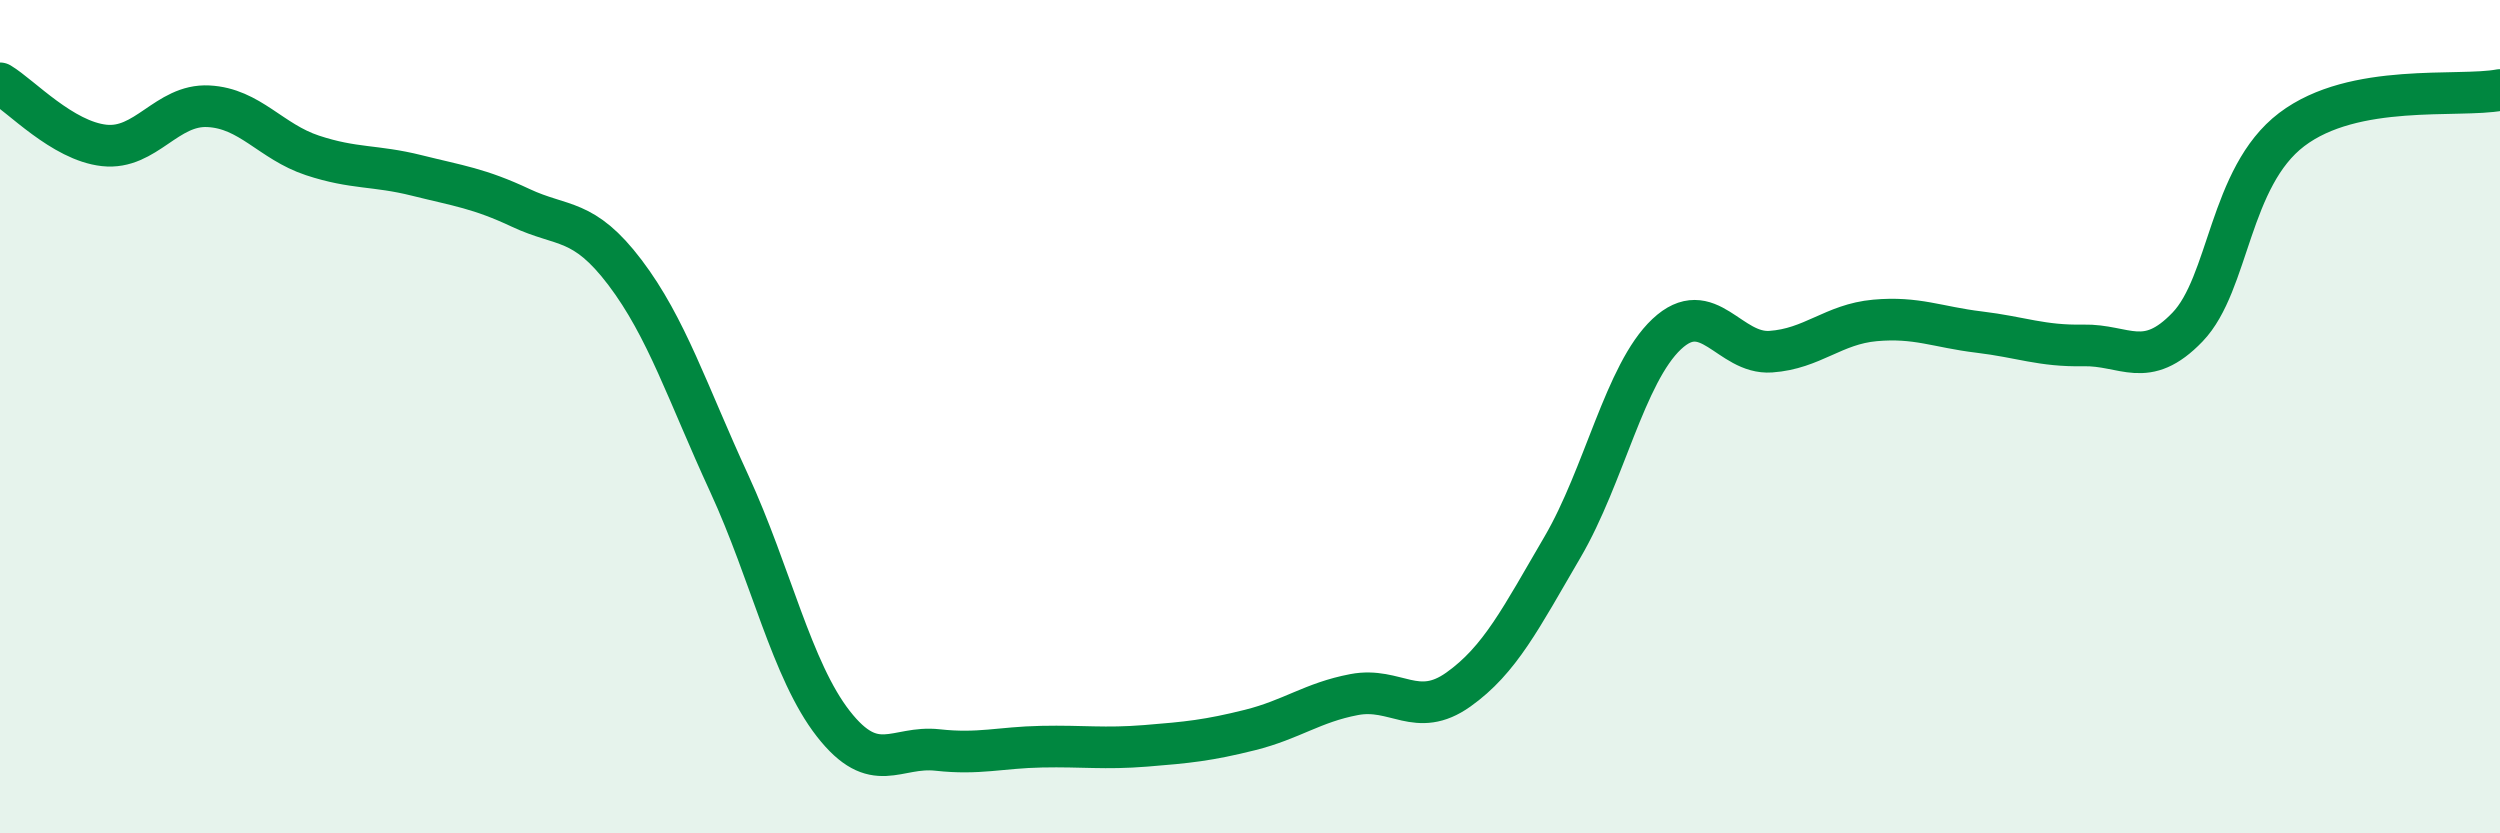 
    <svg width="60" height="20" viewBox="0 0 60 20" xmlns="http://www.w3.org/2000/svg">
      <path
        d="M 0,2 C 0.5,2.3 1.5,3.38 2.5,3.49 C 3.5,3.6 4,2.5 5,2.55 C 6,2.6 6.5,3.4 7.5,3.73 C 8.5,4.06 9,3.96 10,4.21 C 11,4.46 11.5,4.52 12.5,4.99 C 13.5,5.46 14,5.22 15,6.54 C 16,7.86 16.5,9.43 17.5,11.6 C 18.5,13.77 19,16.09 20,17.37 C 21,18.65 21.5,17.89 22.5,18 C 23.5,18.11 24,17.94 25,17.92 C 26,17.9 26.5,17.98 27.5,17.9 C 28.5,17.82 29,17.77 30,17.52 C 31,17.27 31.5,16.86 32.5,16.67 C 33.5,16.48 34,17.26 35,16.55 C 36,15.84 36.5,14.84 37.5,13.13 C 38.5,11.42 39,8.96 40,8.02 C 41,7.08 41.5,8.51 42.5,8.44 C 43.5,8.37 44,7.78 45,7.69 C 46,7.6 46.5,7.85 47.5,7.97 C 48.5,8.09 49,8.31 50,8.29 C 51,8.27 51.5,8.89 52.5,7.85 C 53.5,6.81 53.5,4.25 55,3.11 C 56.5,1.97 59,2.35 60,2.16L60 20L0 20Z"
        fill="#008740"
        opacity="0.1"
        stroke-linecap="round"
        stroke-linejoin="round"
      />
      <path
        d="M 0,2 C 0.5,2.3 1.5,3.38 2.5,3.49 C 3.5,3.6 4,2.5 5,2.55 C 6,2.6 6.5,3.4 7.5,3.73 C 8.5,4.06 9,3.96 10,4.21 C 11,4.46 11.5,4.52 12.5,4.99 C 13.5,5.46 14,5.22 15,6.54 C 16,7.86 16.5,9.43 17.5,11.6 C 18.5,13.77 19,16.09 20,17.37 C 21,18.65 21.5,17.89 22.5,18 C 23.5,18.11 24,17.94 25,17.92 C 26,17.9 26.5,17.98 27.5,17.9 C 28.5,17.82 29,17.77 30,17.52 C 31,17.27 31.5,16.86 32.5,16.67 C 33.5,16.48 34,17.26 35,16.55 C 36,15.84 36.5,14.84 37.5,13.13 C 38.5,11.42 39,8.96 40,8.02 C 41,7.08 41.5,8.51 42.5,8.44 C 43.5,8.37 44,7.78 45,7.69 C 46,7.6 46.5,7.85 47.5,7.97 C 48.5,8.09 49,8.31 50,8.29 C 51,8.27 51.5,8.89 52.5,7.85 C 53.5,6.81 53.5,4.25 55,3.11 C 56.5,1.97 59,2.35 60,2.16"
        stroke="#008740"
        stroke-width="1"
        fill="none"
        stroke-linecap="round"
        stroke-linejoin="round"
      />
    </svg>
  